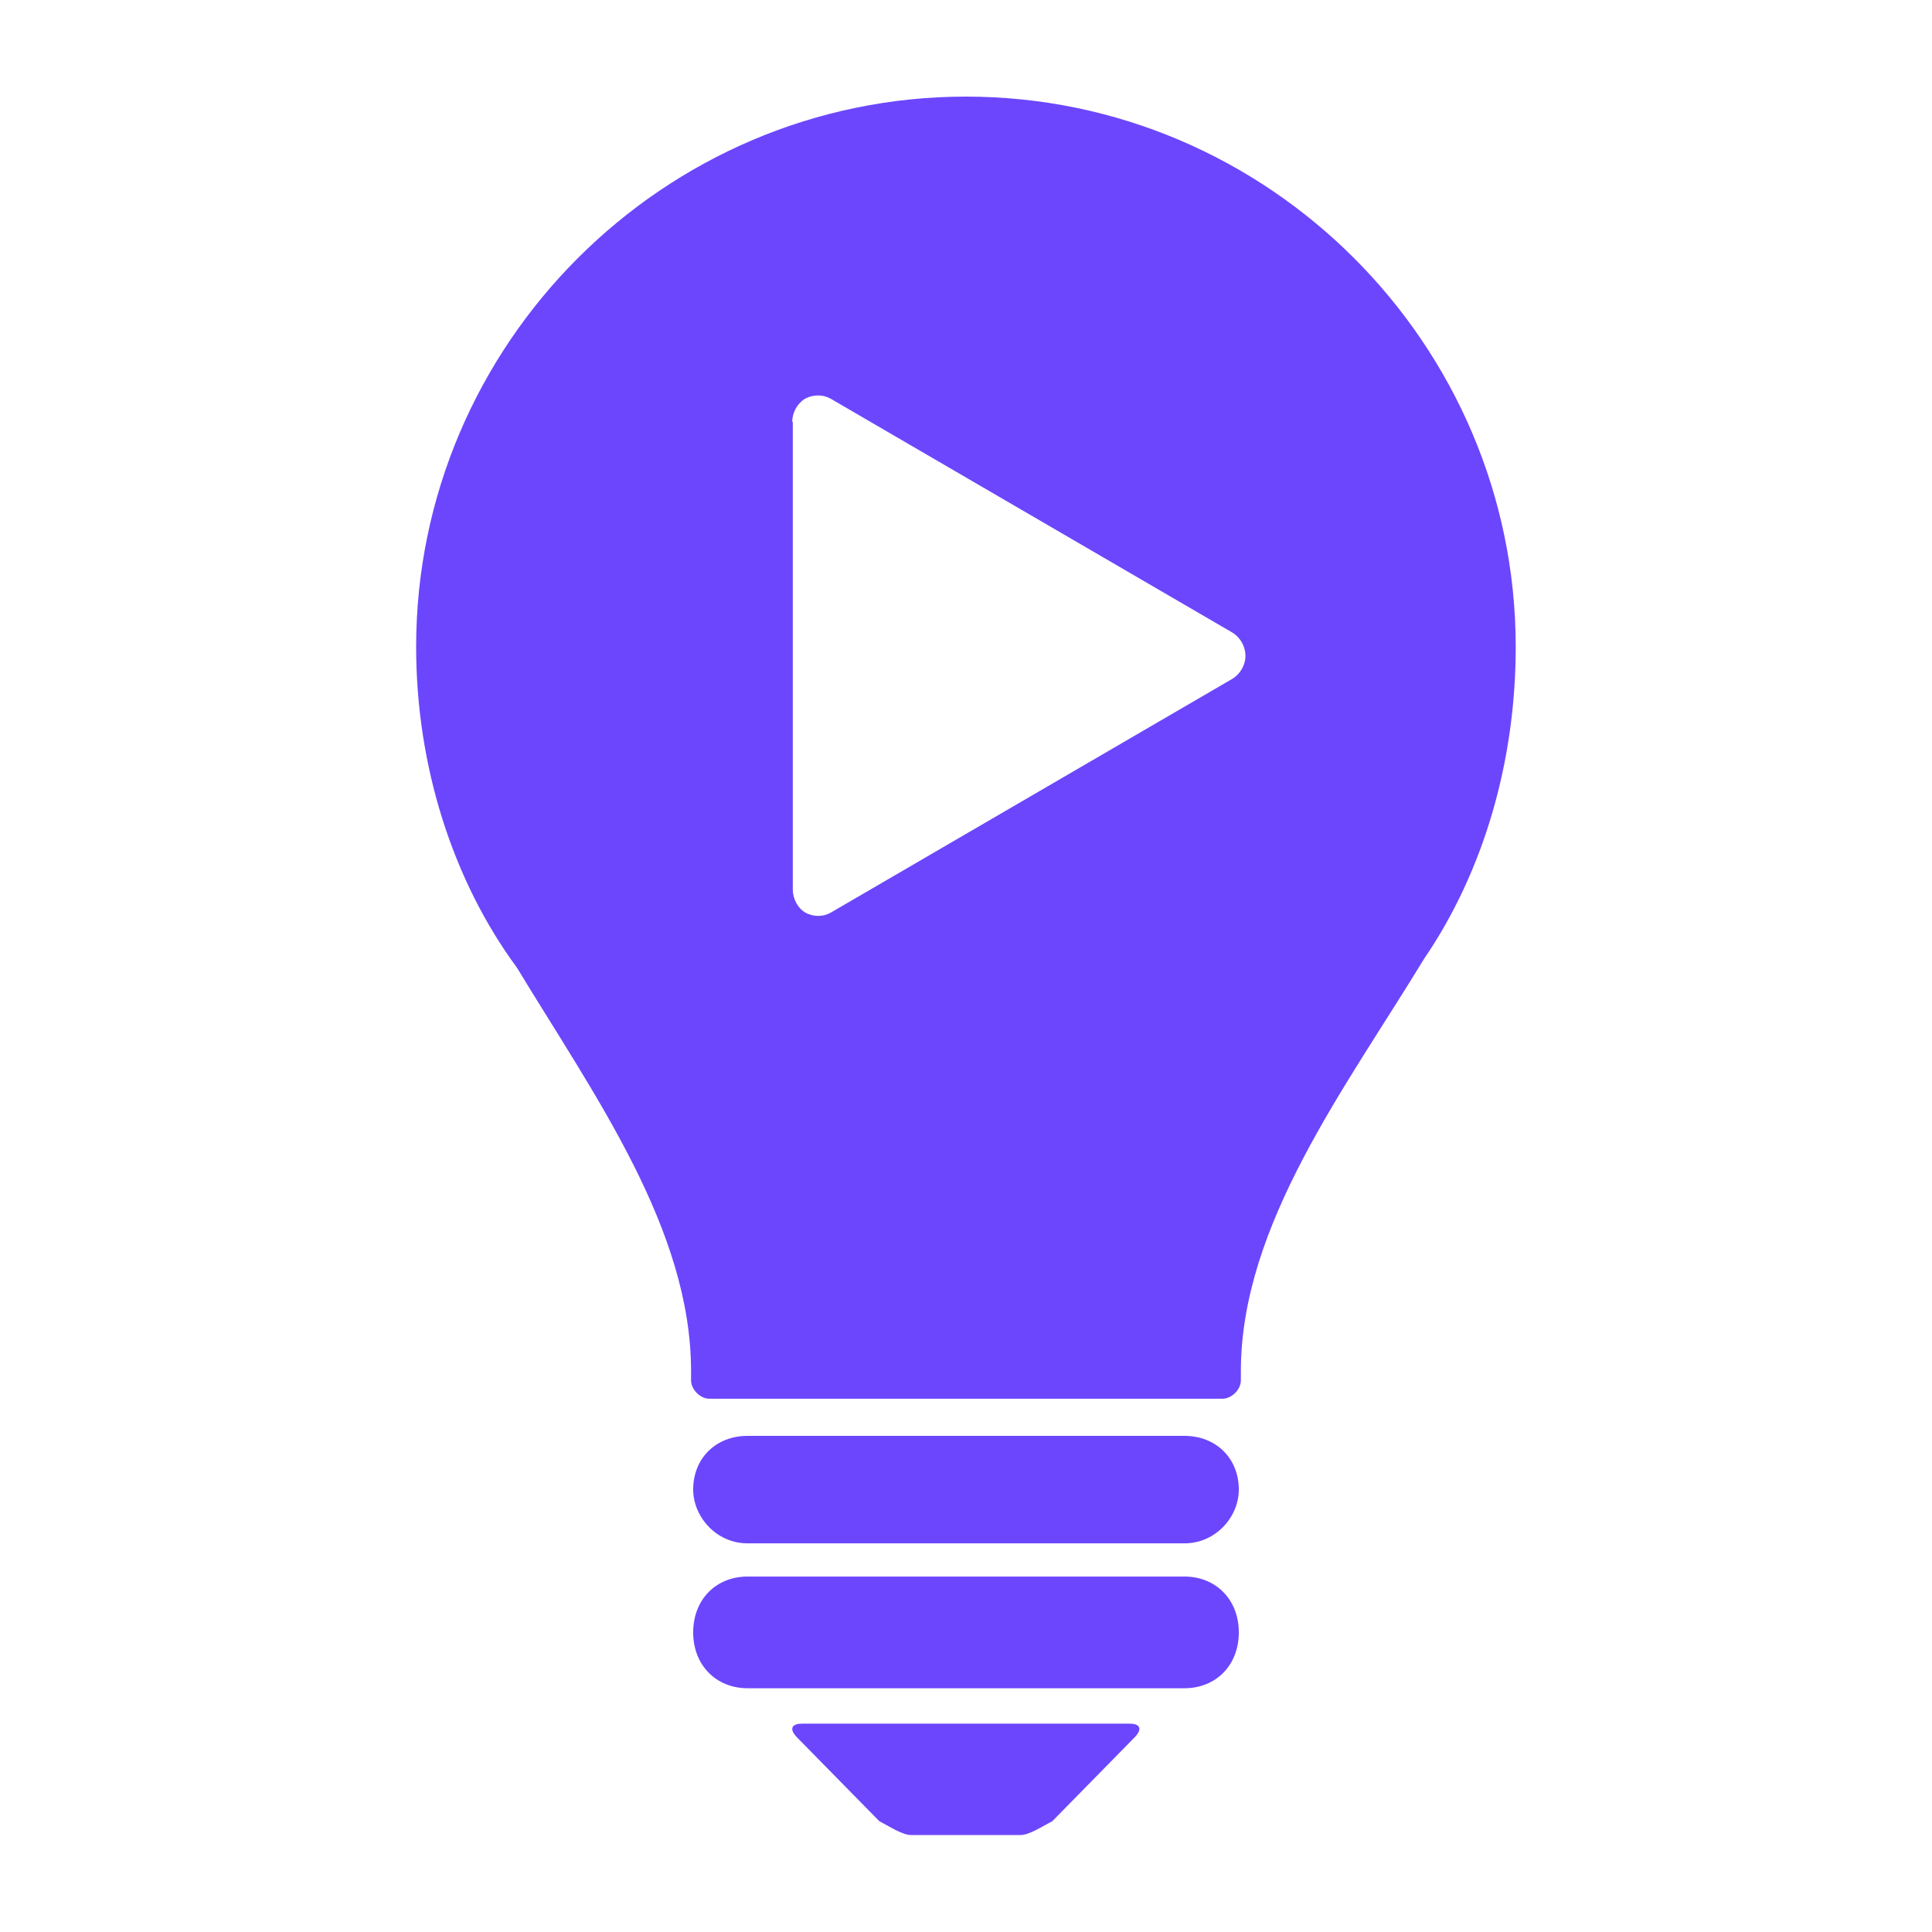 <?xml version="1.0" encoding="UTF-8"?> <svg xmlns="http://www.w3.org/2000/svg" id="Layer_1" version="1.1" viewBox="0 0 1200 1200"><defs><style> .st0 { fill: #6C46FD; } </style></defs><path class="st0" d="M735.61,979.22h-271.22c-19.78,0-33.84,14.39-33.84,34.69s14.16,34.69,33.84,34.69h271.22c19.78,0,33.84-14.39,33.84-34.69s-14.16-34.69-33.84-34.69Z"></path><path class="st0" d="M735.61,891.84h-271.22c-19.78,0-33.84,13.92-33.84,33.38,0,16.69,14.16,33.38,33.84,33.38h271.22c19.78,0,33.84-16.69,33.84-33.38,0-19.45-14.16-33.38-33.84-33.38Z"></path><path class="st0" d="M701.86,1070.6h-203.86c-5.62,0-8.53,2.86-2.86,8.62l51,51.94c5.62,2.86,14.16,8.62,19.78,8.62h67.92c5.62,0,14.16-5.77,19.78-8.62l51-51.94c5.62-5.77,2.86-8.62-2.86-8.62h.09Z"></path><g><path class="st0" d="M599.92,60s.03,0,.04,0,.03,0,.04,0h-.08Z"></path><path class="st0" d="M599.96,60c-187.76.02-341.49,153.85-341.49,341.76,0,74.06,22.78,145.22,62.62,199.31,48.38,79.78,108.14,162.37,108.14,250.69v5.62c0,5.62,5.62,11.39,11.39,11.39h318.71c5.62,0,11.39-5.62,11.39-11.39v-5.62c0-91.08,65.39-176.53,113.86-256.31,36.94-54.14,56.86-122.53,56.86-193.69,0-187.91-153.69-341.74-341.49-341.76ZM765.72,421.46l-249.72,145.39c-2.39,1.37-5.13,2.05-7.86,2.05-2.39,0-5.47-.68-7.86-2.05-4.79-2.74-7.86-8.56-7.86-14.37v-290.43h-.35c0-5.83,3.08-11.3,7.86-14.38,5.13-2.74,11.29-2.74,16.07,0l249.72,145.39c4.79,3.08,7.86,8.56,7.86,14.37,0,5.47-3.08,10.95-7.86,14.03Z"></path></g></svg> 